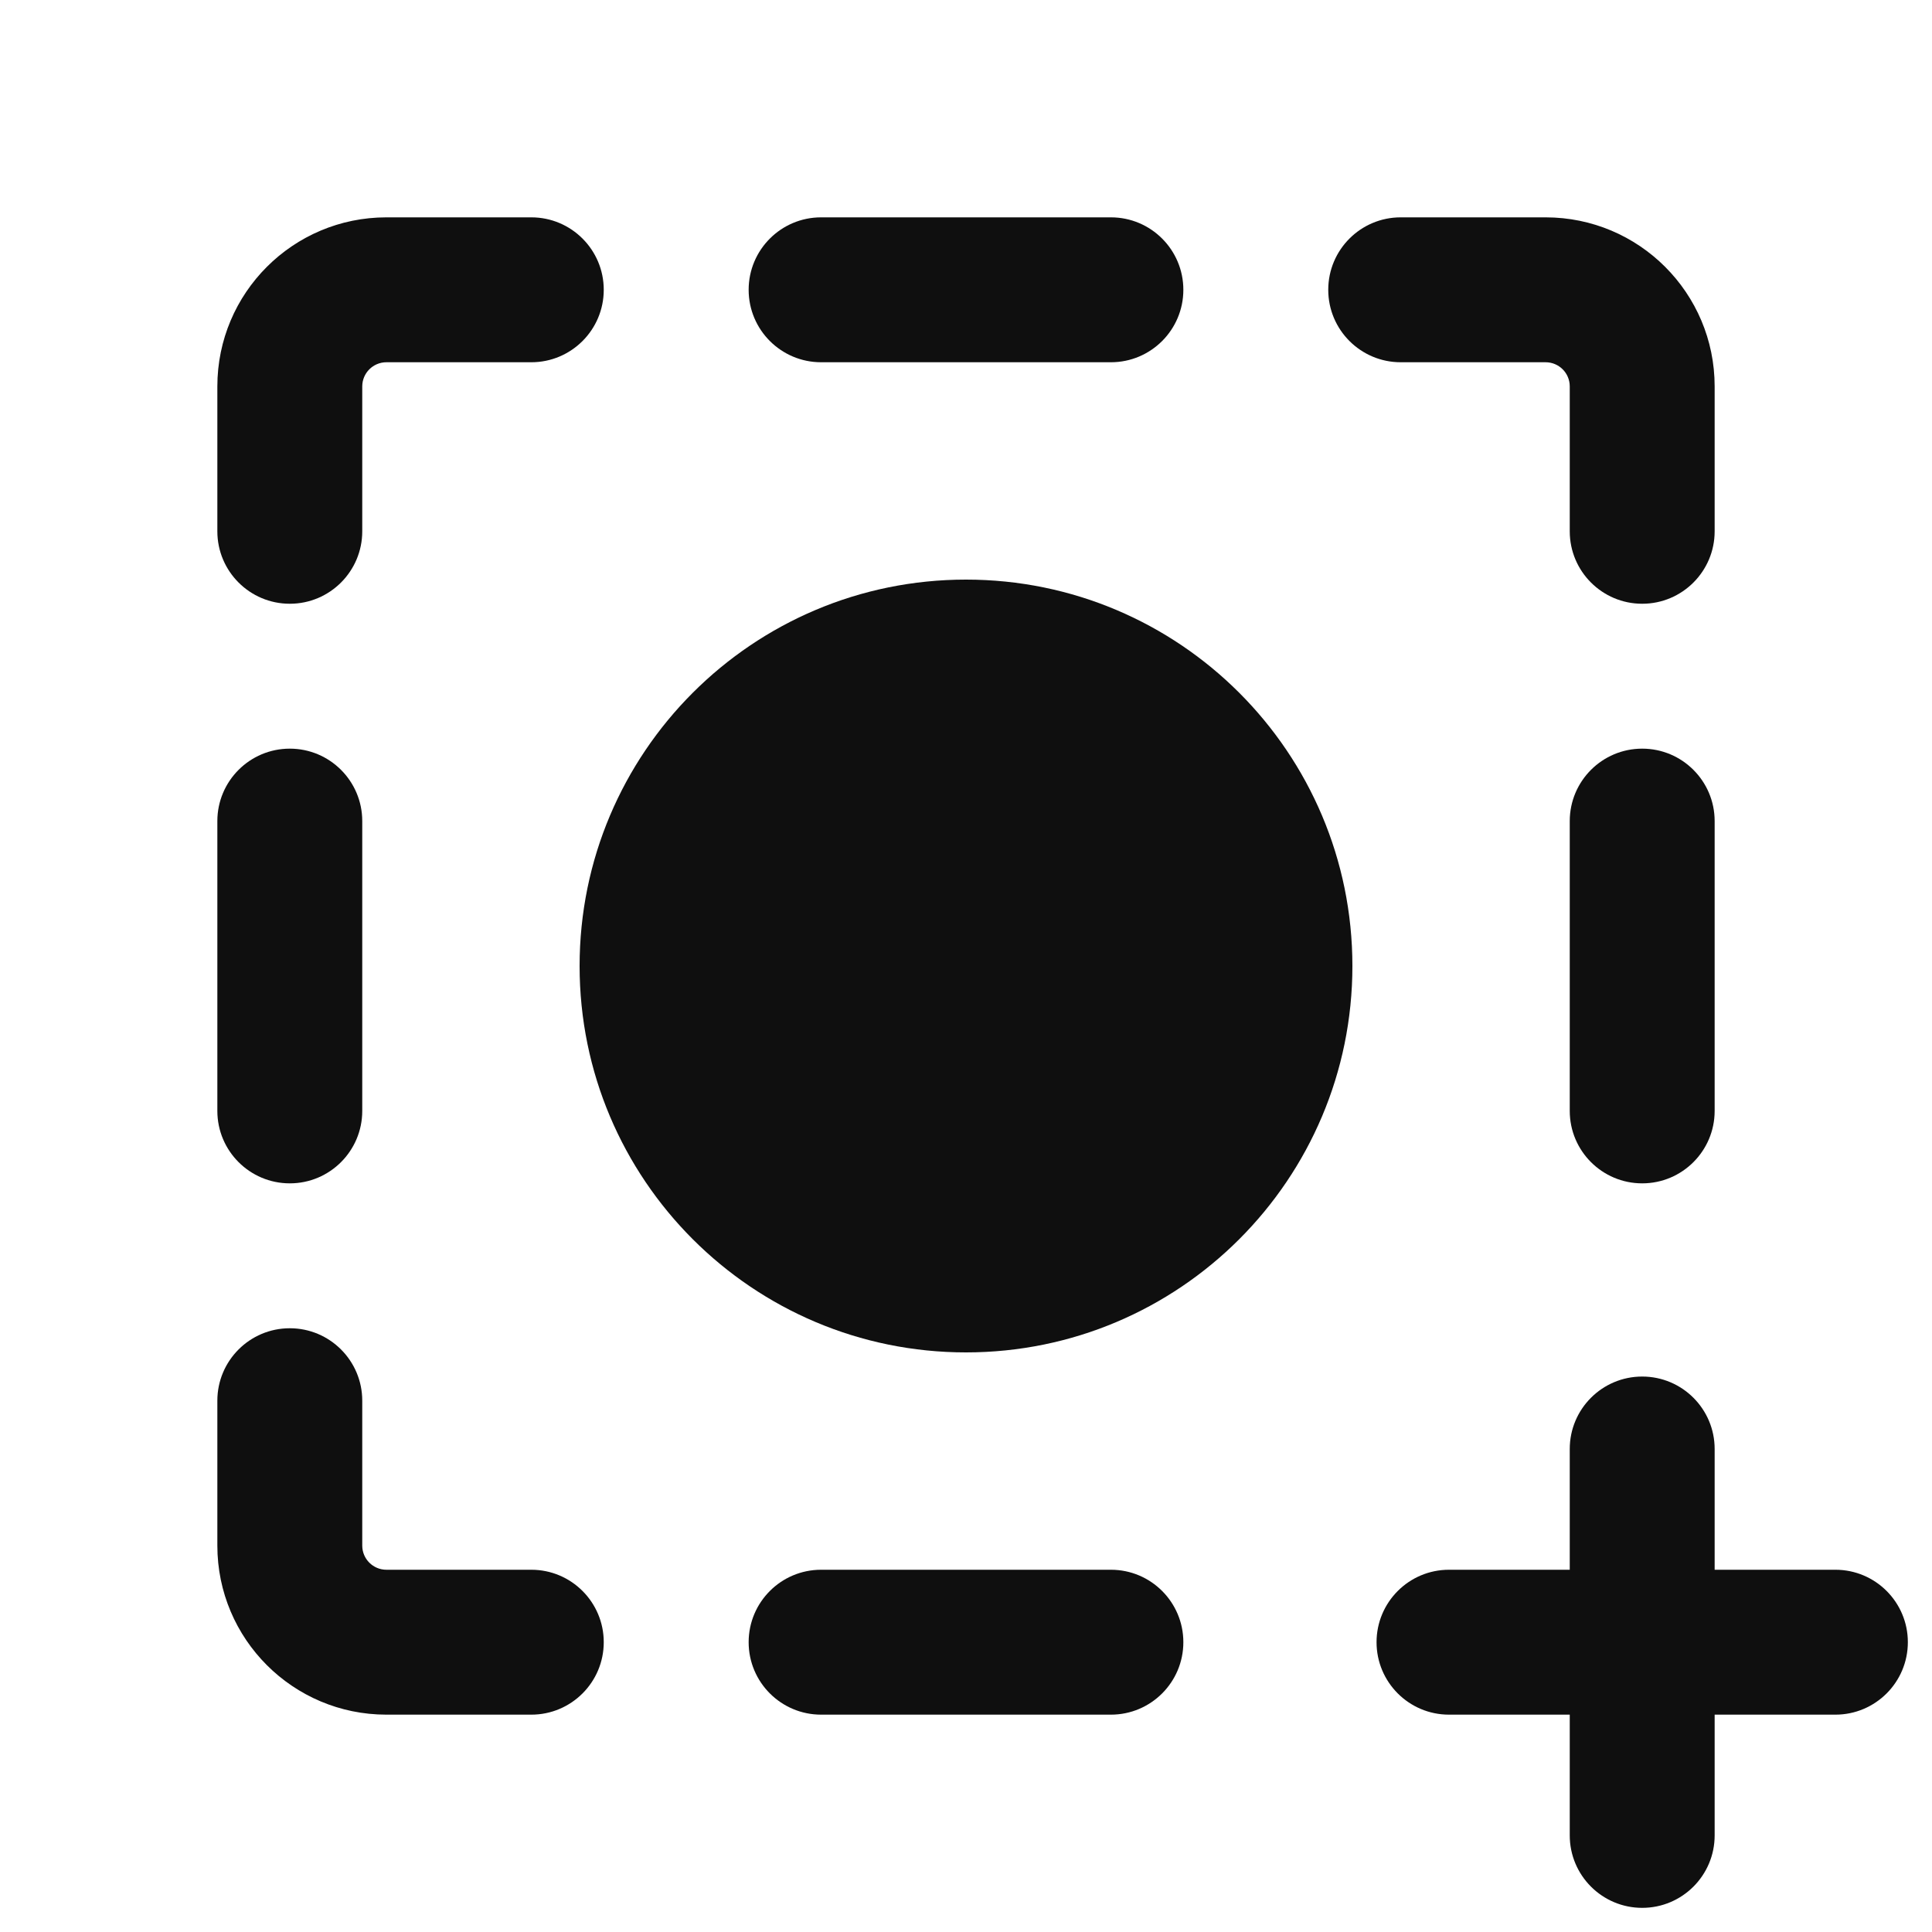 <svg width="24" height="24" viewBox="0 0 24 24" fill="none" xmlns="http://www.w3.org/2000/svg">
<path d="M4.5 4.8C4.5 4.634 4.635 4.5 4.8 4.5H6.6C7.097 4.5 7.5 4.097 7.5 3.6C7.5 3.103 7.097 2.7 6.6 2.7H4.8C3.64 2.7 2.7 3.64 2.7 4.8V6.6C2.7 7.097 3.103 7.5 3.6 7.5C4.097 7.5 4.5 7.097 4.5 6.6V4.8Z" fill="#0F0F0F"/>
<path d="M12 16.8C14.651 16.8 16.8 14.651 16.8 12C16.8 9.349 14.651 7.2 12 7.2C9.349 7.2 7.2 9.349 7.2 12C7.2 14.651 9.349 16.8 12 16.8Z" fill="#0F0F0F"/>
<path d="M4.5 19.2C4.5 19.366 4.635 19.5 4.8 19.5H6.6C7.097 19.5 7.5 19.903 7.5 20.4C7.5 20.897 7.097 21.3 6.6 21.3H4.8C3.64 21.3 2.7 20.36 2.7 19.2V17.4C2.7 16.903 3.103 16.5 3.6 16.5C4.097 16.5 4.5 16.903 4.5 17.4V19.2Z" fill="#0F0F0F"/>
<path d="M13.8 4.5C14.297 4.5 14.7 4.097 14.7 3.6C14.7 3.103 14.297 2.7 13.8 2.7H10.2C9.703 2.7 9.3 3.103 9.3 3.6C9.3 4.097 9.703 4.5 10.2 4.5L13.8 4.5Z" fill="#0F0F0F"/>
<path d="M14.7 20.4C14.7 20.897 14.297 21.3 13.8 21.3H10.2C9.703 21.3 9.3 20.897 9.3 20.4C9.3 19.903 9.703 19.5 10.2 19.5H13.8C14.297 19.5 14.7 19.903 14.7 20.4Z" fill="#0F0F0F"/>
<path d="M4.5 10.2C4.5 9.703 4.097 9.3 3.6 9.3C3.103 9.3 2.7 9.703 2.7 10.2V13.8C2.7 14.297 3.103 14.7 3.6 14.7C4.097 14.7 4.5 14.297 4.5 13.8V10.2Z" fill="#0F0F0F"/>
<path d="M20.4 9.3C20.897 9.3 21.3 9.703 21.3 10.2V13.8C21.3 14.297 20.897 14.7 20.4 14.7C19.903 14.7 19.5 14.297 19.5 13.8V10.2C19.5 9.703 19.903 9.3 20.4 9.3Z" fill="#0F0F0F"/>
<path d="M22.8 21.3C23.297 21.3 23.7 20.897 23.7 20.4C23.7 19.903 23.297 19.5 22.8 19.5H21.3V18C21.3 17.503 20.897 17.1 20.4 17.1C19.903 17.1 19.5 17.503 19.5 18V19.5H18C17.503 19.5 17.1 19.903 17.1 20.4C17.1 20.897 17.503 21.3 18 21.3H19.5V22.8C19.5 23.297 19.903 23.7 20.4 23.7C20.897 23.7 21.3 23.297 21.3 22.8V21.3H22.8Z" fill="#0F0F0F"/>
<path d="M19.2 4.5C19.366 4.5 19.5 4.634 19.5 4.8V6.6C19.5 7.097 19.903 7.5 20.4 7.5C20.897 7.5 21.3 7.097 21.3 6.6V4.8C21.3 3.64 20.36 2.7 19.2 2.7H17.4C16.903 2.7 16.5 3.103 16.5 3.6C16.5 4.097 16.903 4.5 17.4 4.5H19.2Z" fill="#0F0F0F"/>
</svg>

